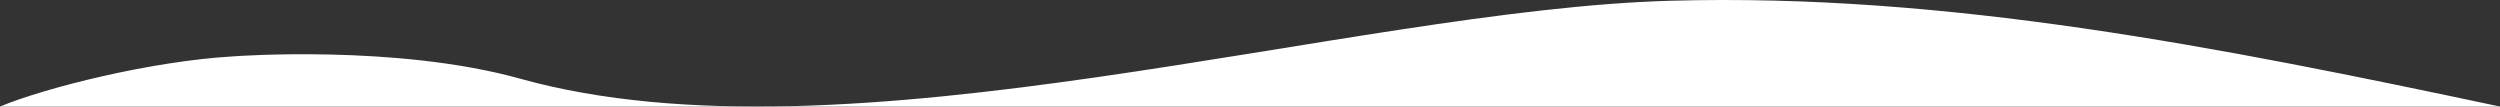 <svg xmlns:inkscape="http://www.inkscape.org/namespaces/inkscape" xmlns:sodipodi="http://sodipodi.sourceforge.net/DTD/sodipodi-0.dtd" xmlns="http://www.w3.org/2000/svg" xmlns:svg="http://www.w3.org/2000/svg" width="1920" height="81.835" viewBox="0 0 1920 81.835" id="svg1" sodipodi:docname="srp-header-wave5.svg" inkscape:version="1.3 (0e150ed, 2023-07-21)"><rect x="0" y="0" width="1920" height="81.835" fill="#333333" stroke="none"/><defs id="defs1"><style id="style1">
      .cls-1 {
        fill: #cef5d2;
        fill-rule: evenodd;
        opacity: 0.8;
      }
    </style></defs><path id="path2" class="cls-1" d="m 0,81.827 h 1920 v 0 C 1703.29,35.877 1495.14,-5.377 1283,0.574 1036,7.501 649.964,130.21 399.623,60.466 304.223,33.887 179.737,43.256 179.737,43.256 115.854,46.866 34.185,67.56 0,81.827 Z" sodipodi:nodetypes="cccccsc" style="opacity:1;fill:#ffffff;fill-opacity:1;stroke:none;stroke-opacity:1"></path></svg>